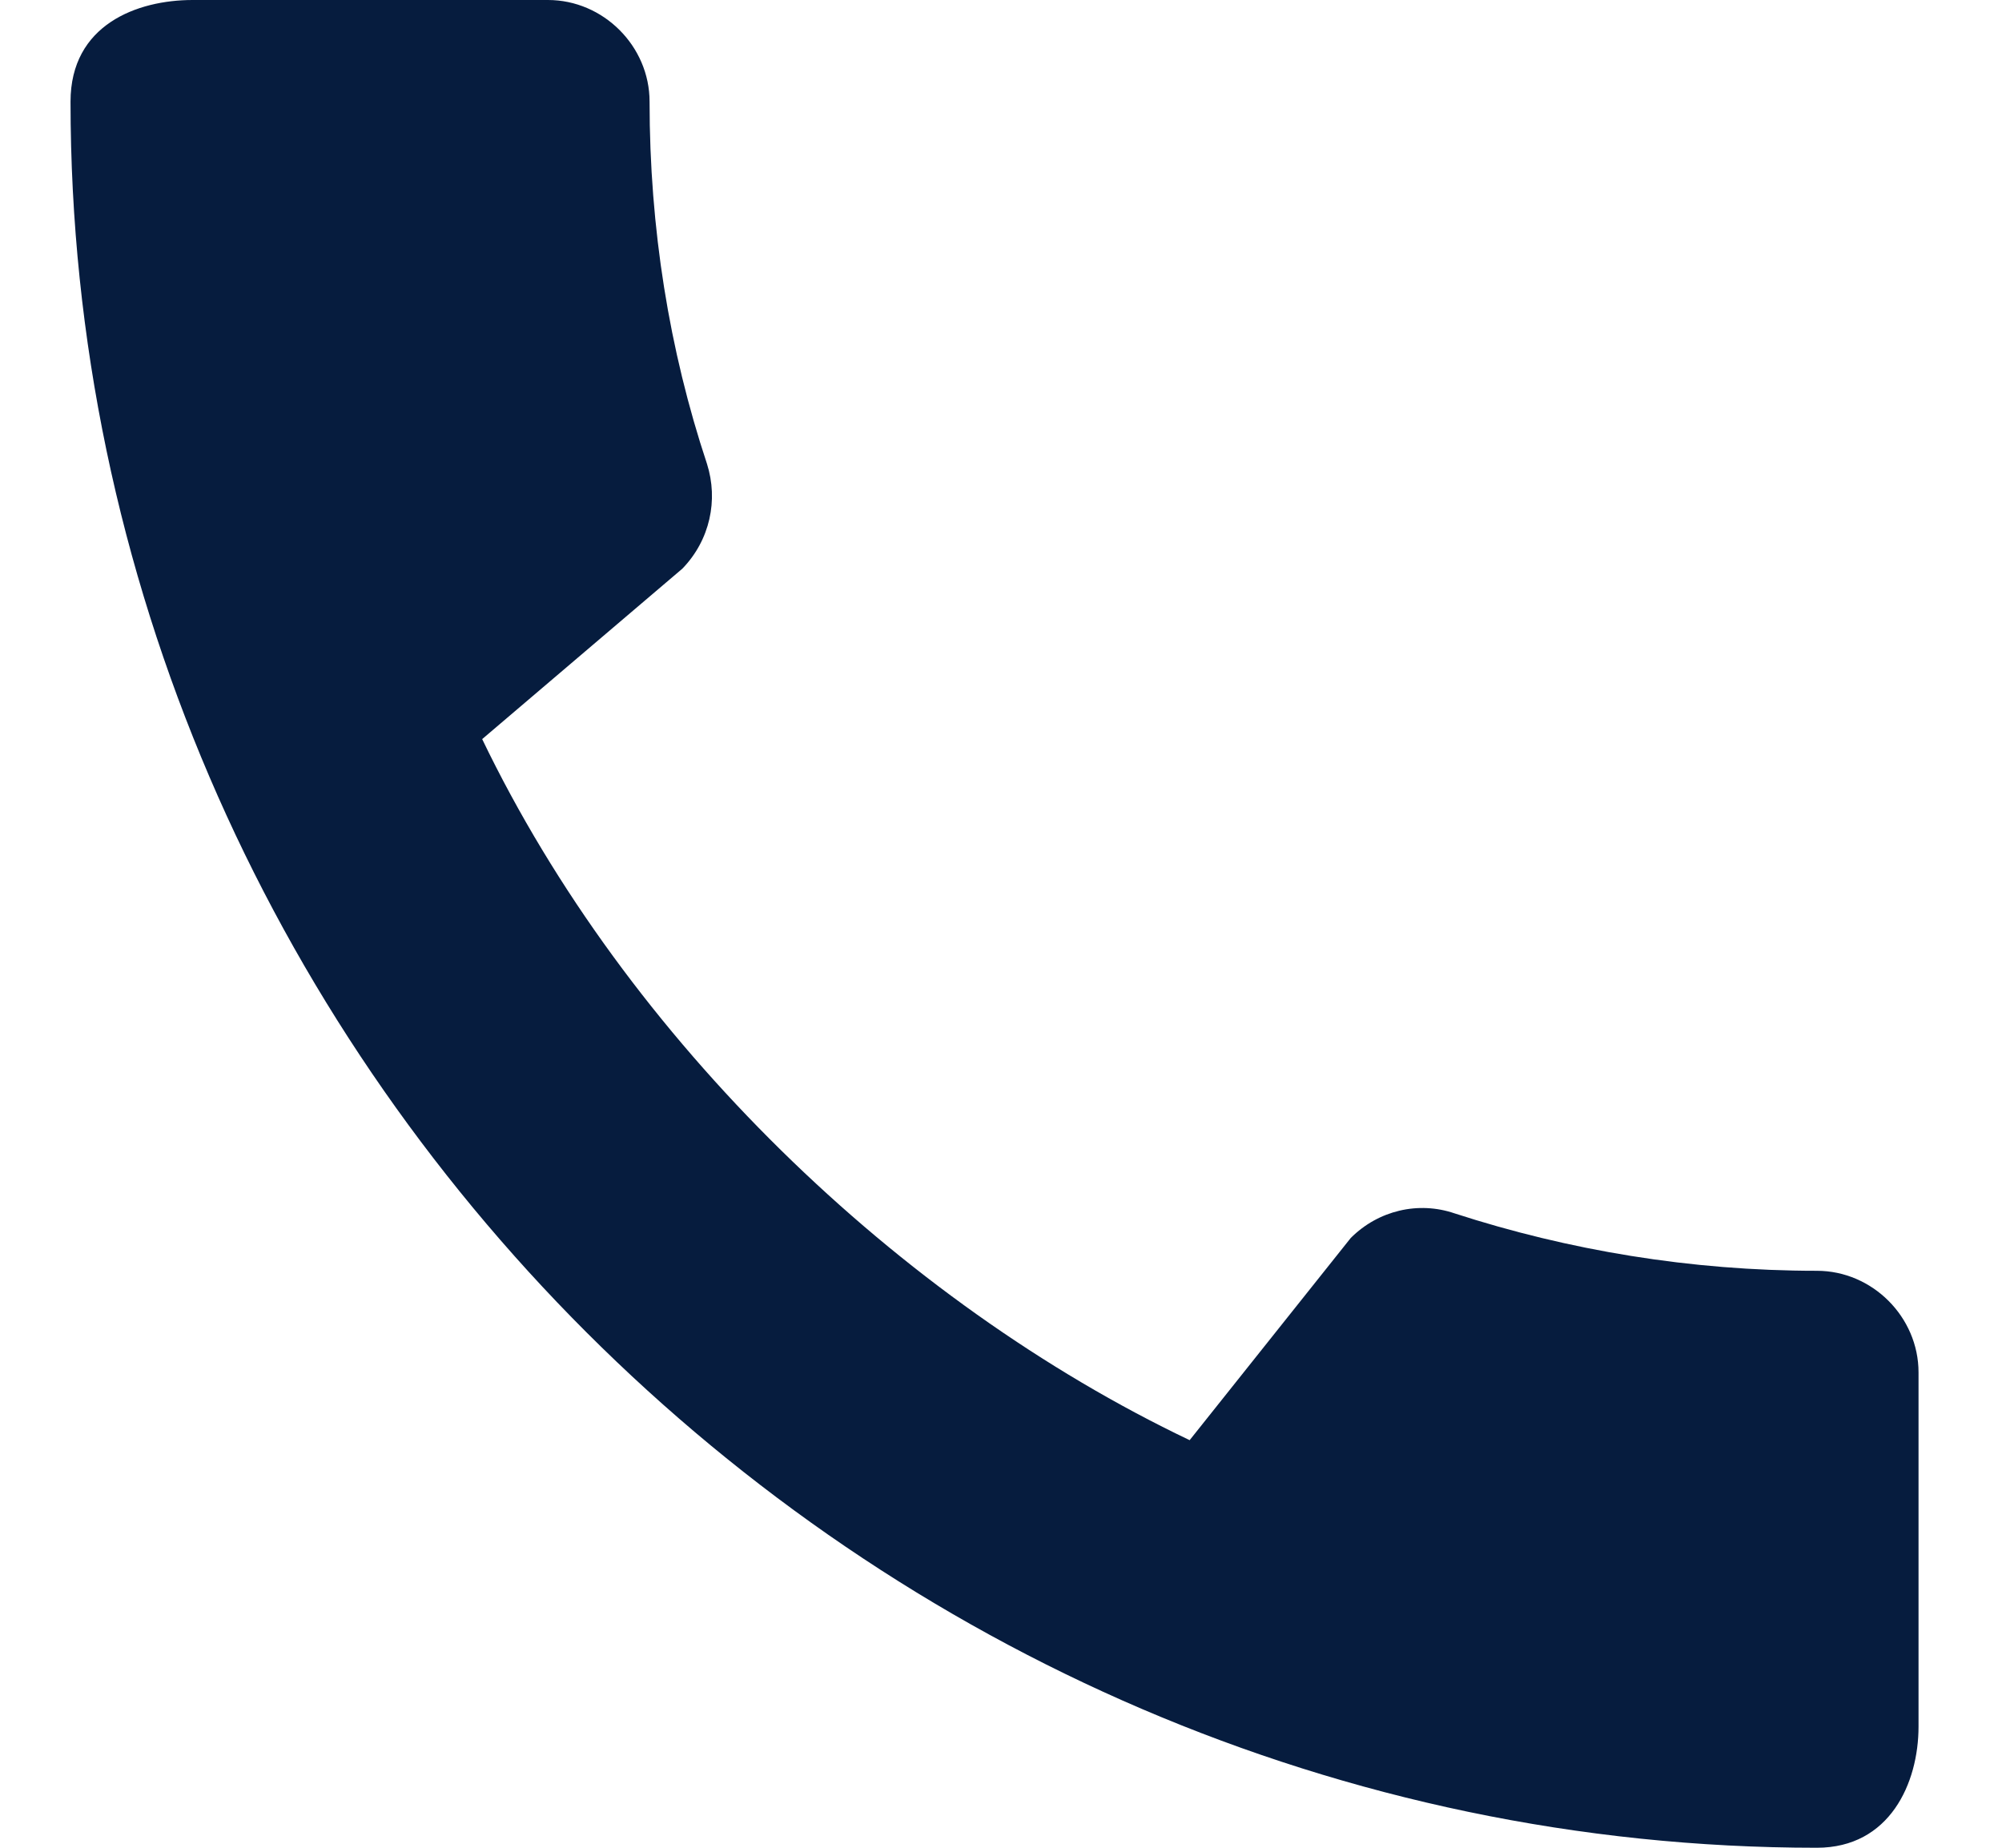 <svg width="13" height="12" viewBox="0 0 13 12" fill="none" xmlns="http://www.w3.org/2000/svg">
<path d="M11.798 8.253C10.978 8.253 10.185 8.12 9.445 7.88C9.211 7.8 8.951 7.86 8.771 8.04L7.725 9.353C5.838 8.453 4.071 6.753 3.131 4.8L4.431 3.693C4.611 3.507 4.665 3.247 4.591 3.013C4.345 2.273 4.218 1.48 4.218 0.66C4.218 0.3 3.918 0 3.558 0H1.251C0.891 0 0.458 0.16 0.458 0.66C0.458 6.853 5.611 12 11.798 12C12.271 12 12.458 11.58 12.458 11.213V8.913C12.458 8.553 12.158 8.253 11.798 8.253Z" fill="#061C3E"/>
</svg>
